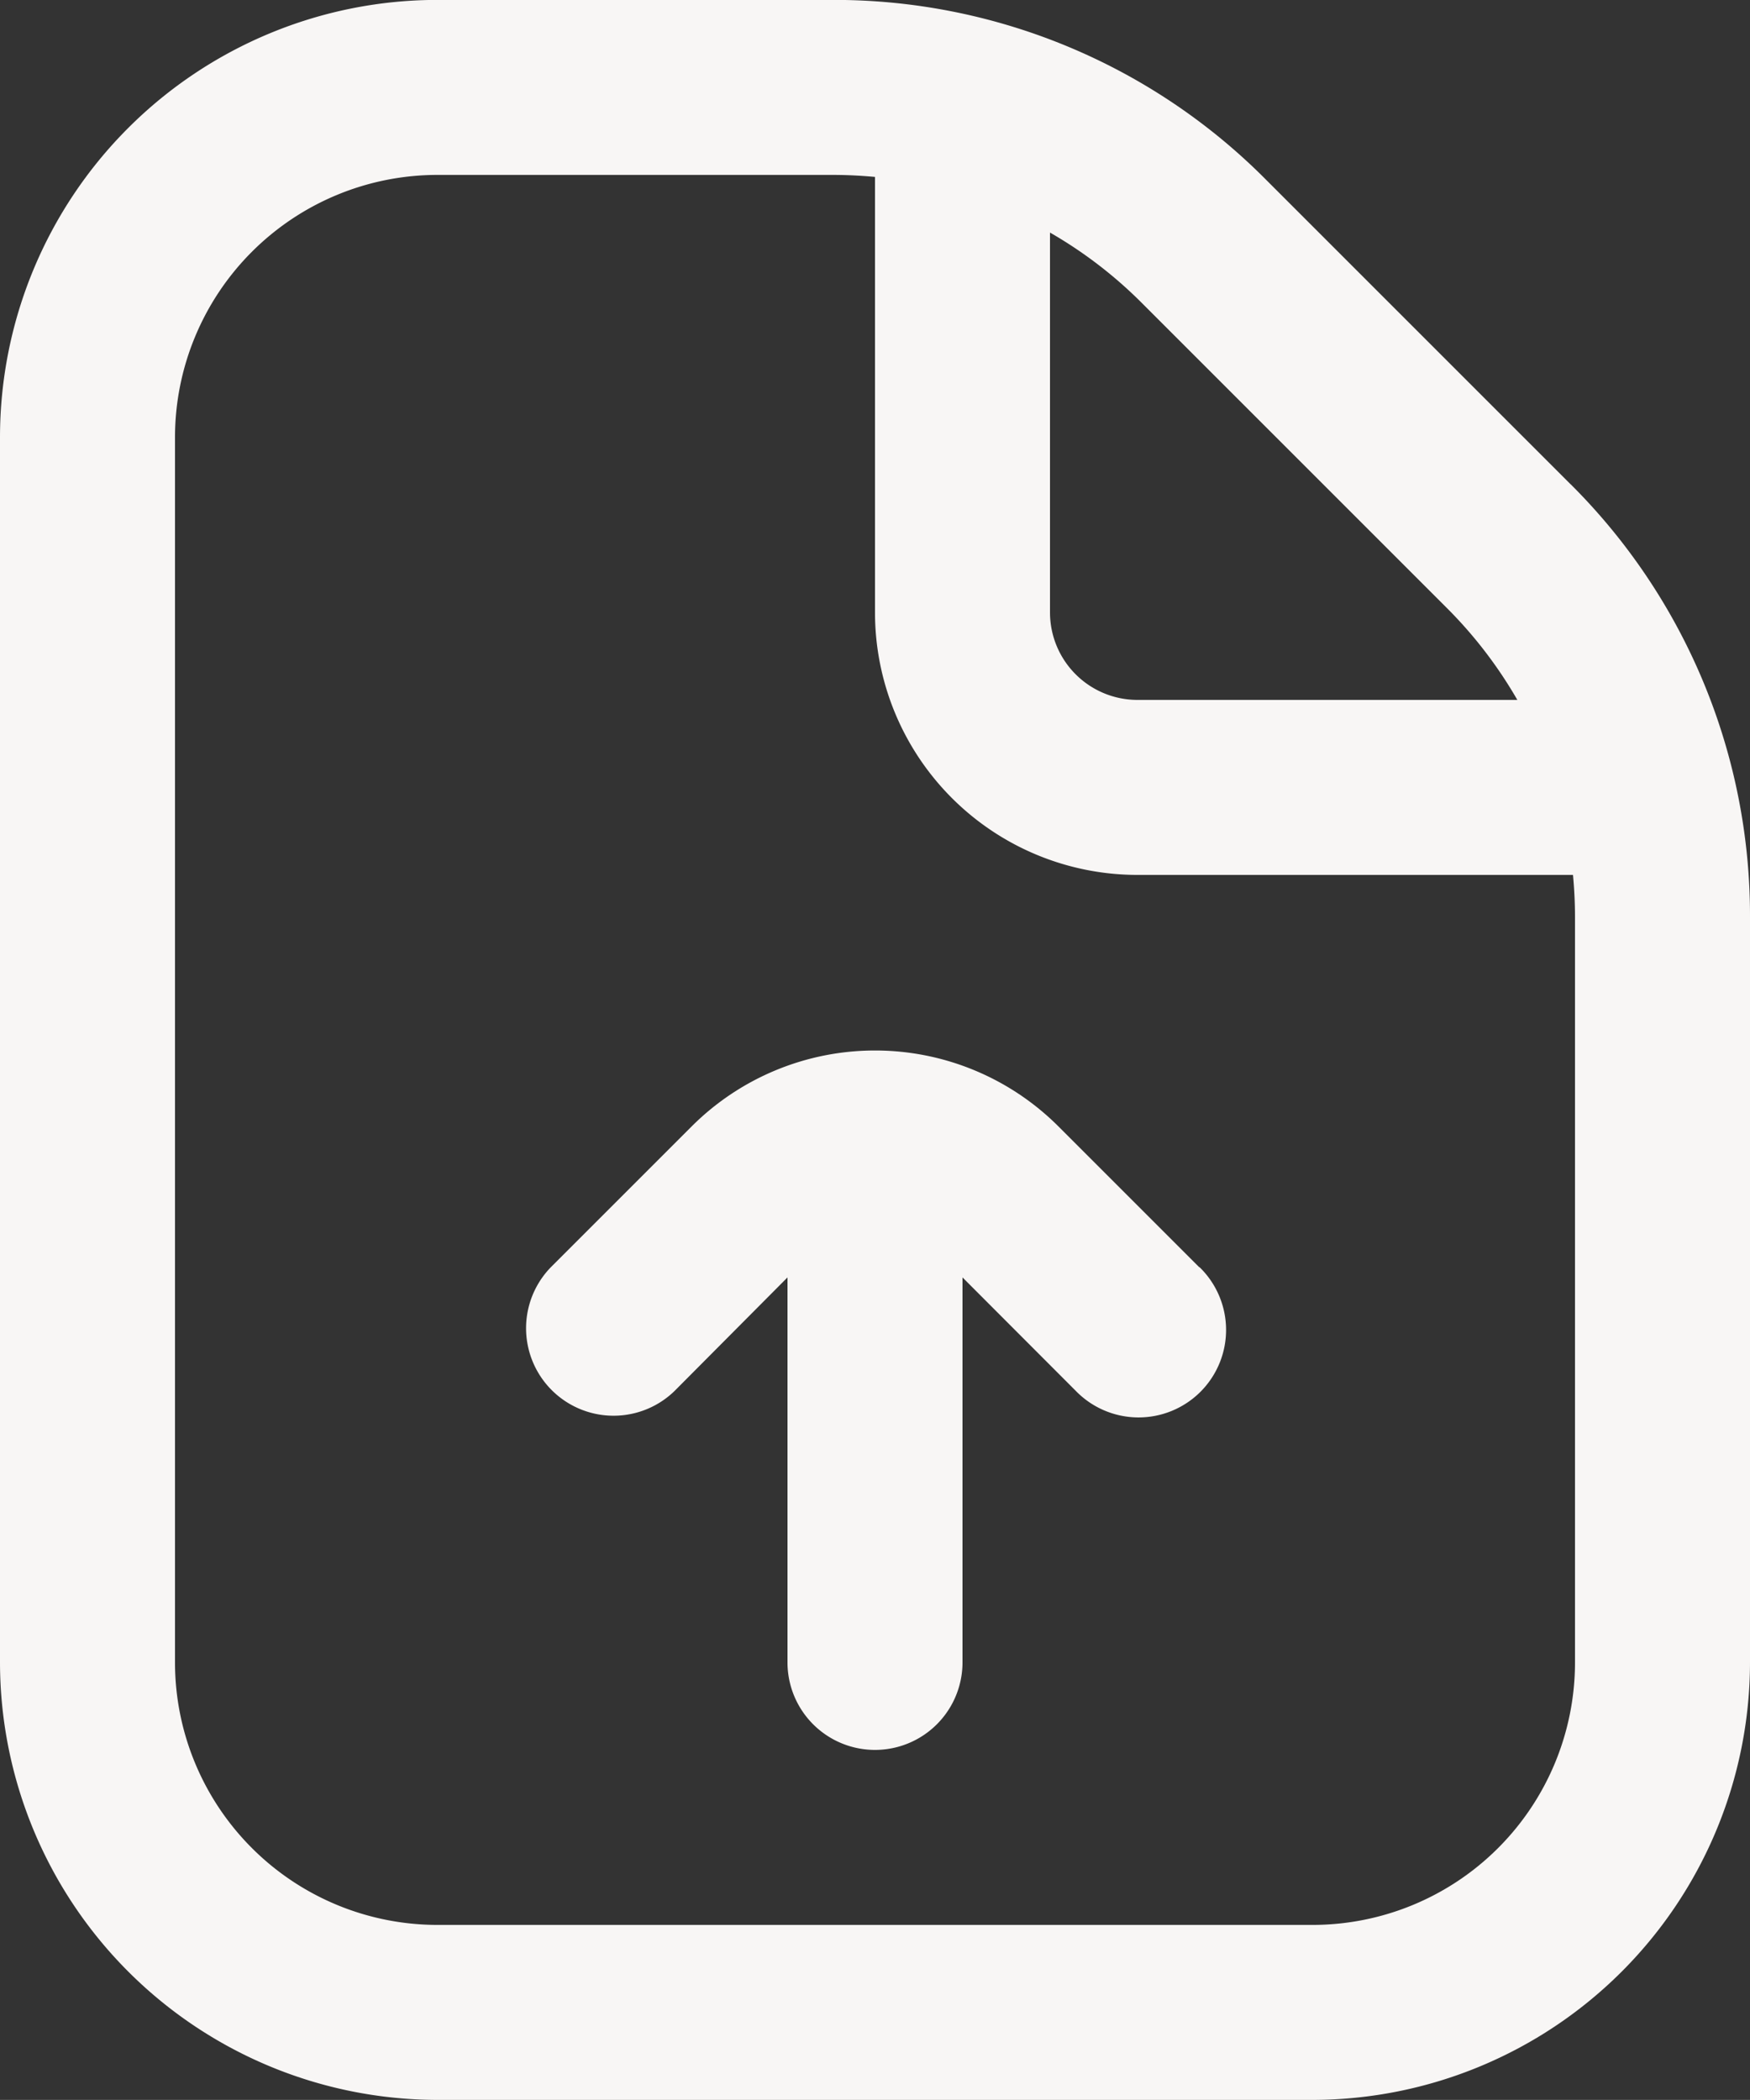 <?xml version="1.0" encoding="UTF-8"?> <svg xmlns="http://www.w3.org/2000/svg" width="20" height="23.999" viewBox="0 0 20 23.999"><rect x="0" y="0" width="20" height="23.999" fill="#333333" stroke="none"/><path id="file-upload" d="M19.95,5.536,16.465,2.051A6.954,6.954,0,0,0,11.515,0H7A5,5,0,0,0,2,5V19a5.006,5.006,0,0,0,5,5H17a5.006,5.006,0,0,0,5-5V10.485a6.956,6.956,0,0,0-2.05-4.95ZM18.536,6.95A5.031,5.031,0,0,1,19.341,8H15a1,1,0,0,1-1-1V2.659a5.005,5.005,0,0,1,1.05.805l3.485,3.485ZM20,19a3,3,0,0,1-3,3H7a3,3,0,0,1-3-3V5A3,3,0,0,1,7,2h4.515c.163,0,.325.008.485.023V7a3,3,0,0,0,3,3h4.977c.015.16.023.322.023.485V19Zm-4.293-4.519a1,1,0,1,1-1.414,1.414L13,14.6V19a1,1,0,0,1-2,0V14.6L9.707,15.9a1,1,0,0,1-1.414-1.414l1.614-1.614a2.965,2.965,0,0,1,4.187,0l1.614,1.614Z" transform="translate(-2 -0.001)" fill="#f8f6f5"></path></svg> 